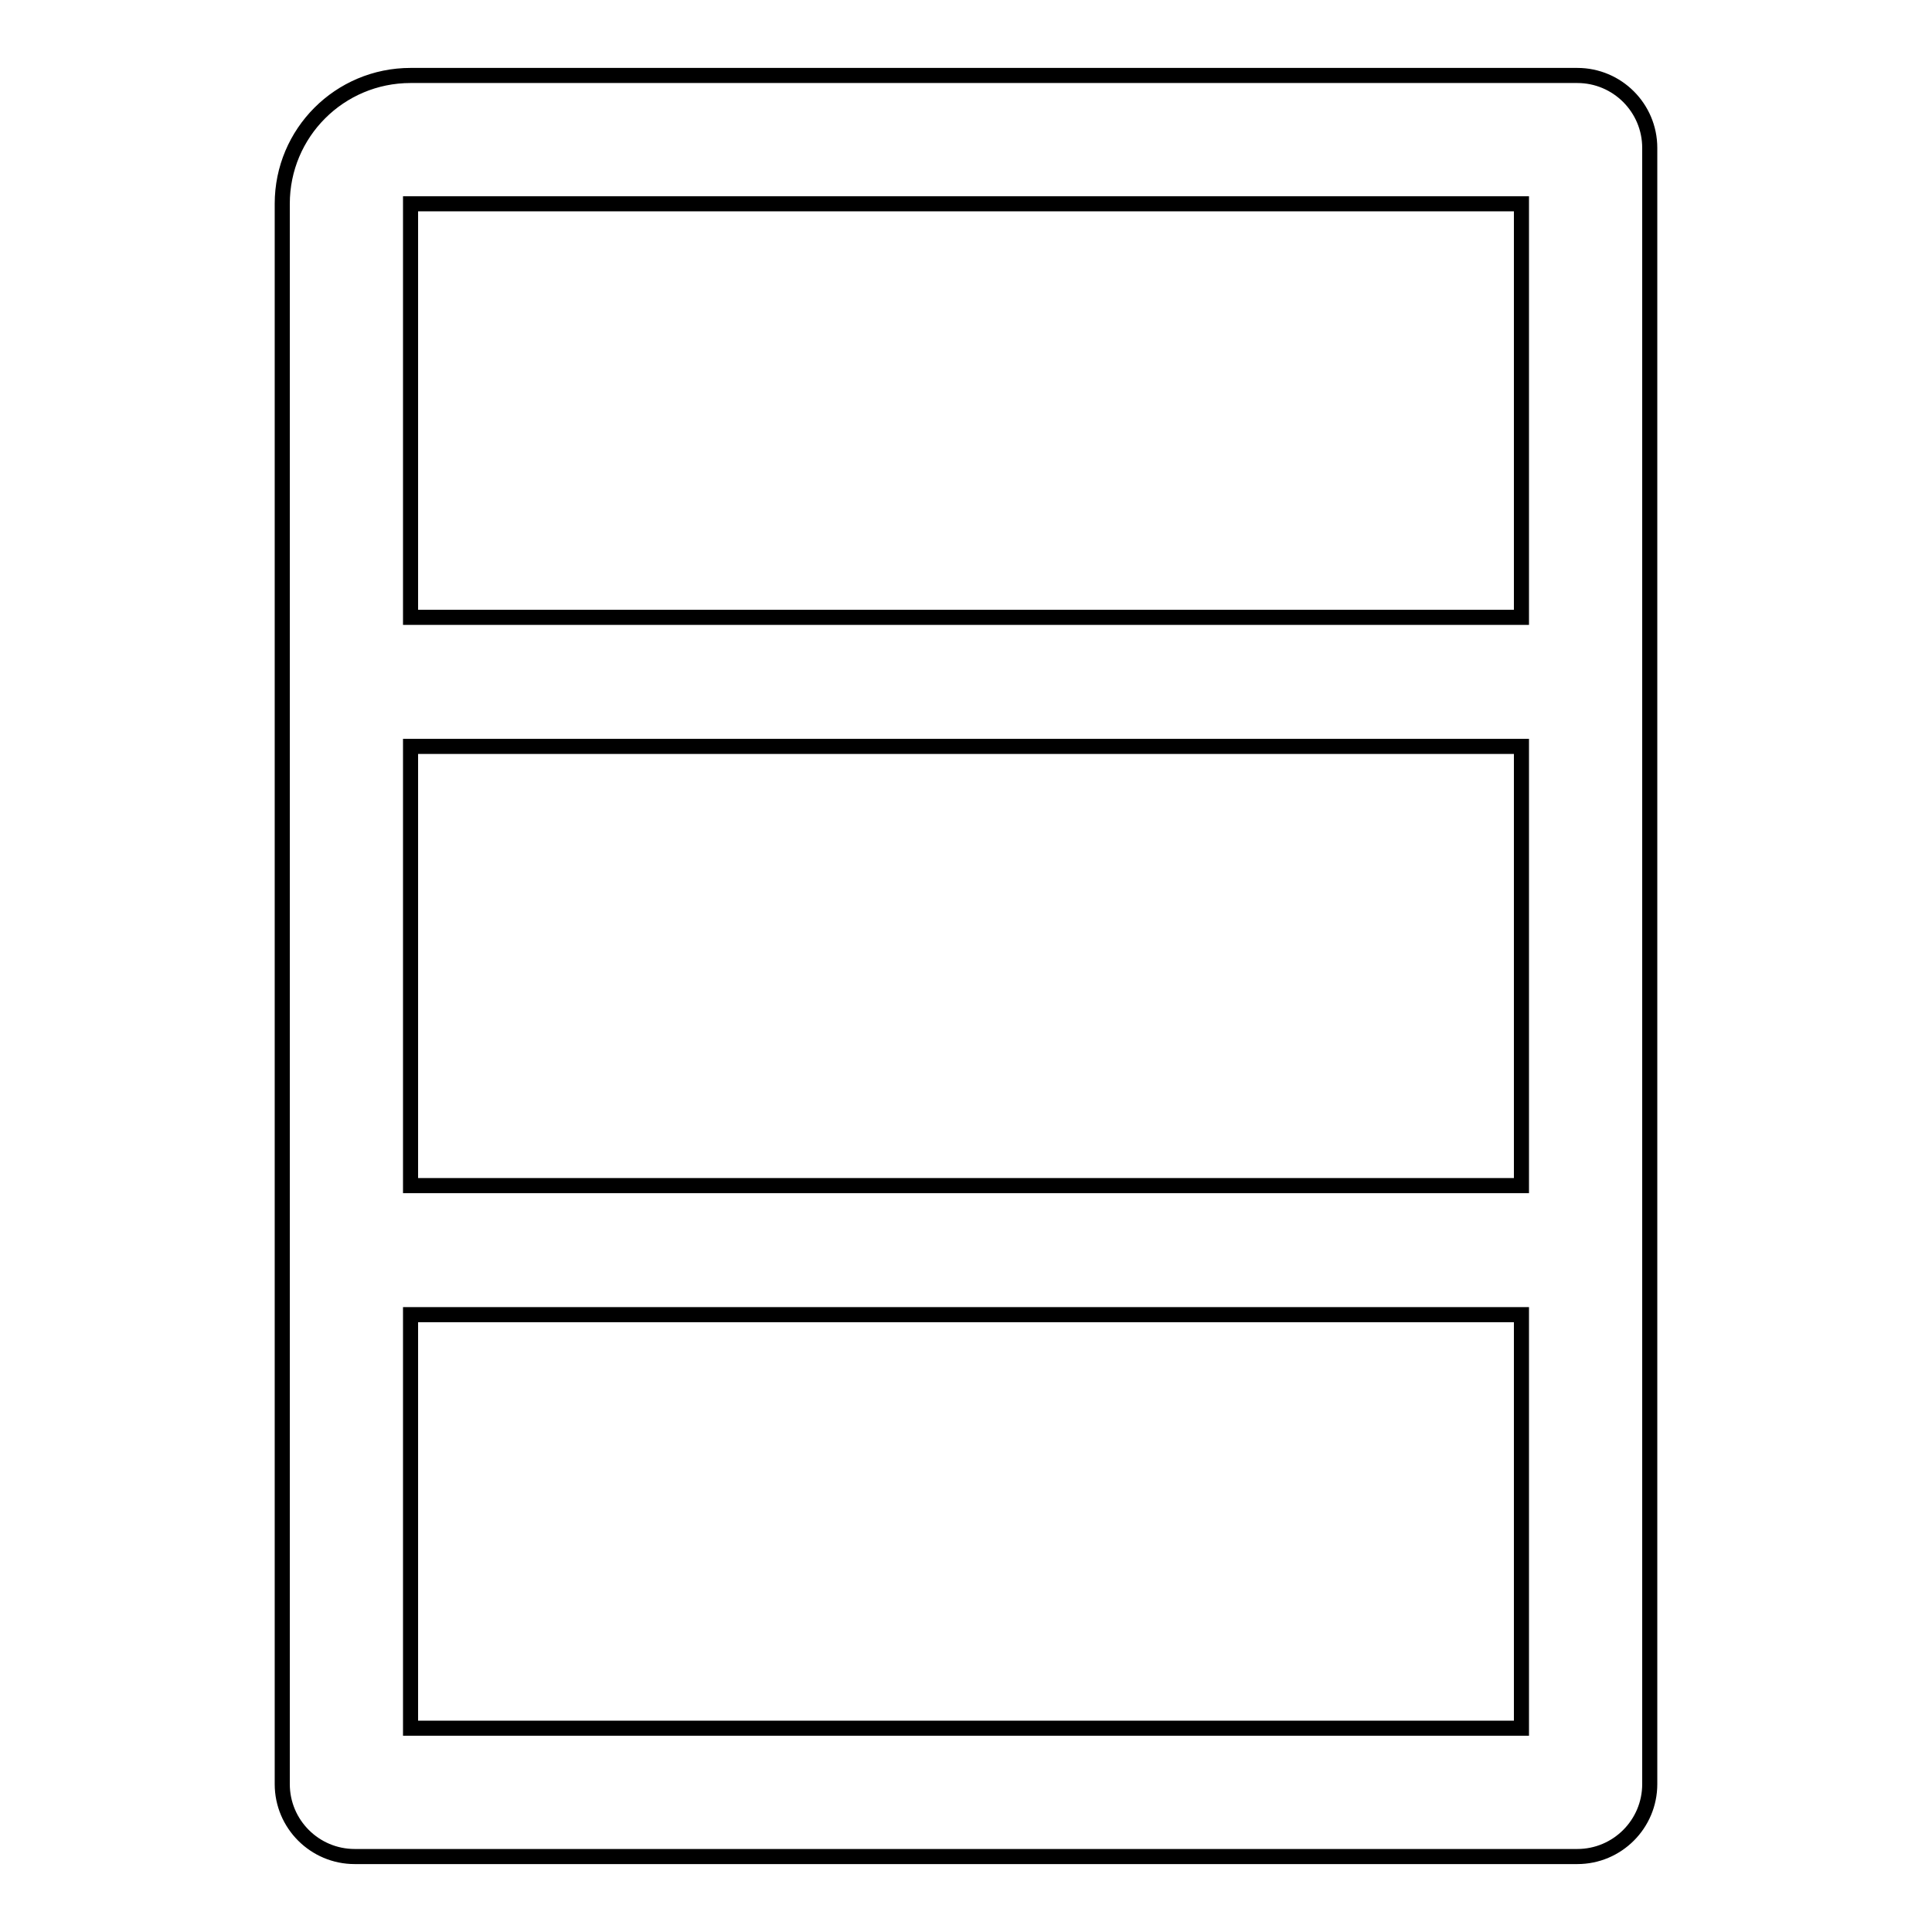 <?xml version="1.0" encoding="utf-8"?>
<!-- Svg Vector Icons : http://www.onlinewebfonts.com/icon -->
<!DOCTYPE svg PUBLIC "-//W3C//DTD SVG 1.1//EN" "http://www.w3.org/Graphics/SVG/1.1/DTD/svg11.dtd">
<svg version="1.1" xmlns="http://www.w3.org/2000/svg" xmlns:xlink="http://www.w3.org/1999/xlink" x="0px" y="0px" viewBox="0 0 256 256" enable-background="new 0 0 256 256" xml:space="preserve">
<g> <path stroke-width="2" fill-opacity="0" stroke="#000000"  d="M209,10H54.4c-9.4,0-17,7.6-17,17v209.4c0,5.3,4.3,9.6,9.6,9.6H209c5.3,0,9.6-4.3,9.6-9.6V19.6 C218.6,14.3,214.3,10,209,10z M201.6,229H54.4v-54.8h147.2V229z M201.6,157.1H54.4l0-58.2l0,0h147.2V157.1L201.6,157.1z M54.4,81.8 V27h147.2v54.8H54.4L54.4,81.8z"/></g>
</svg>